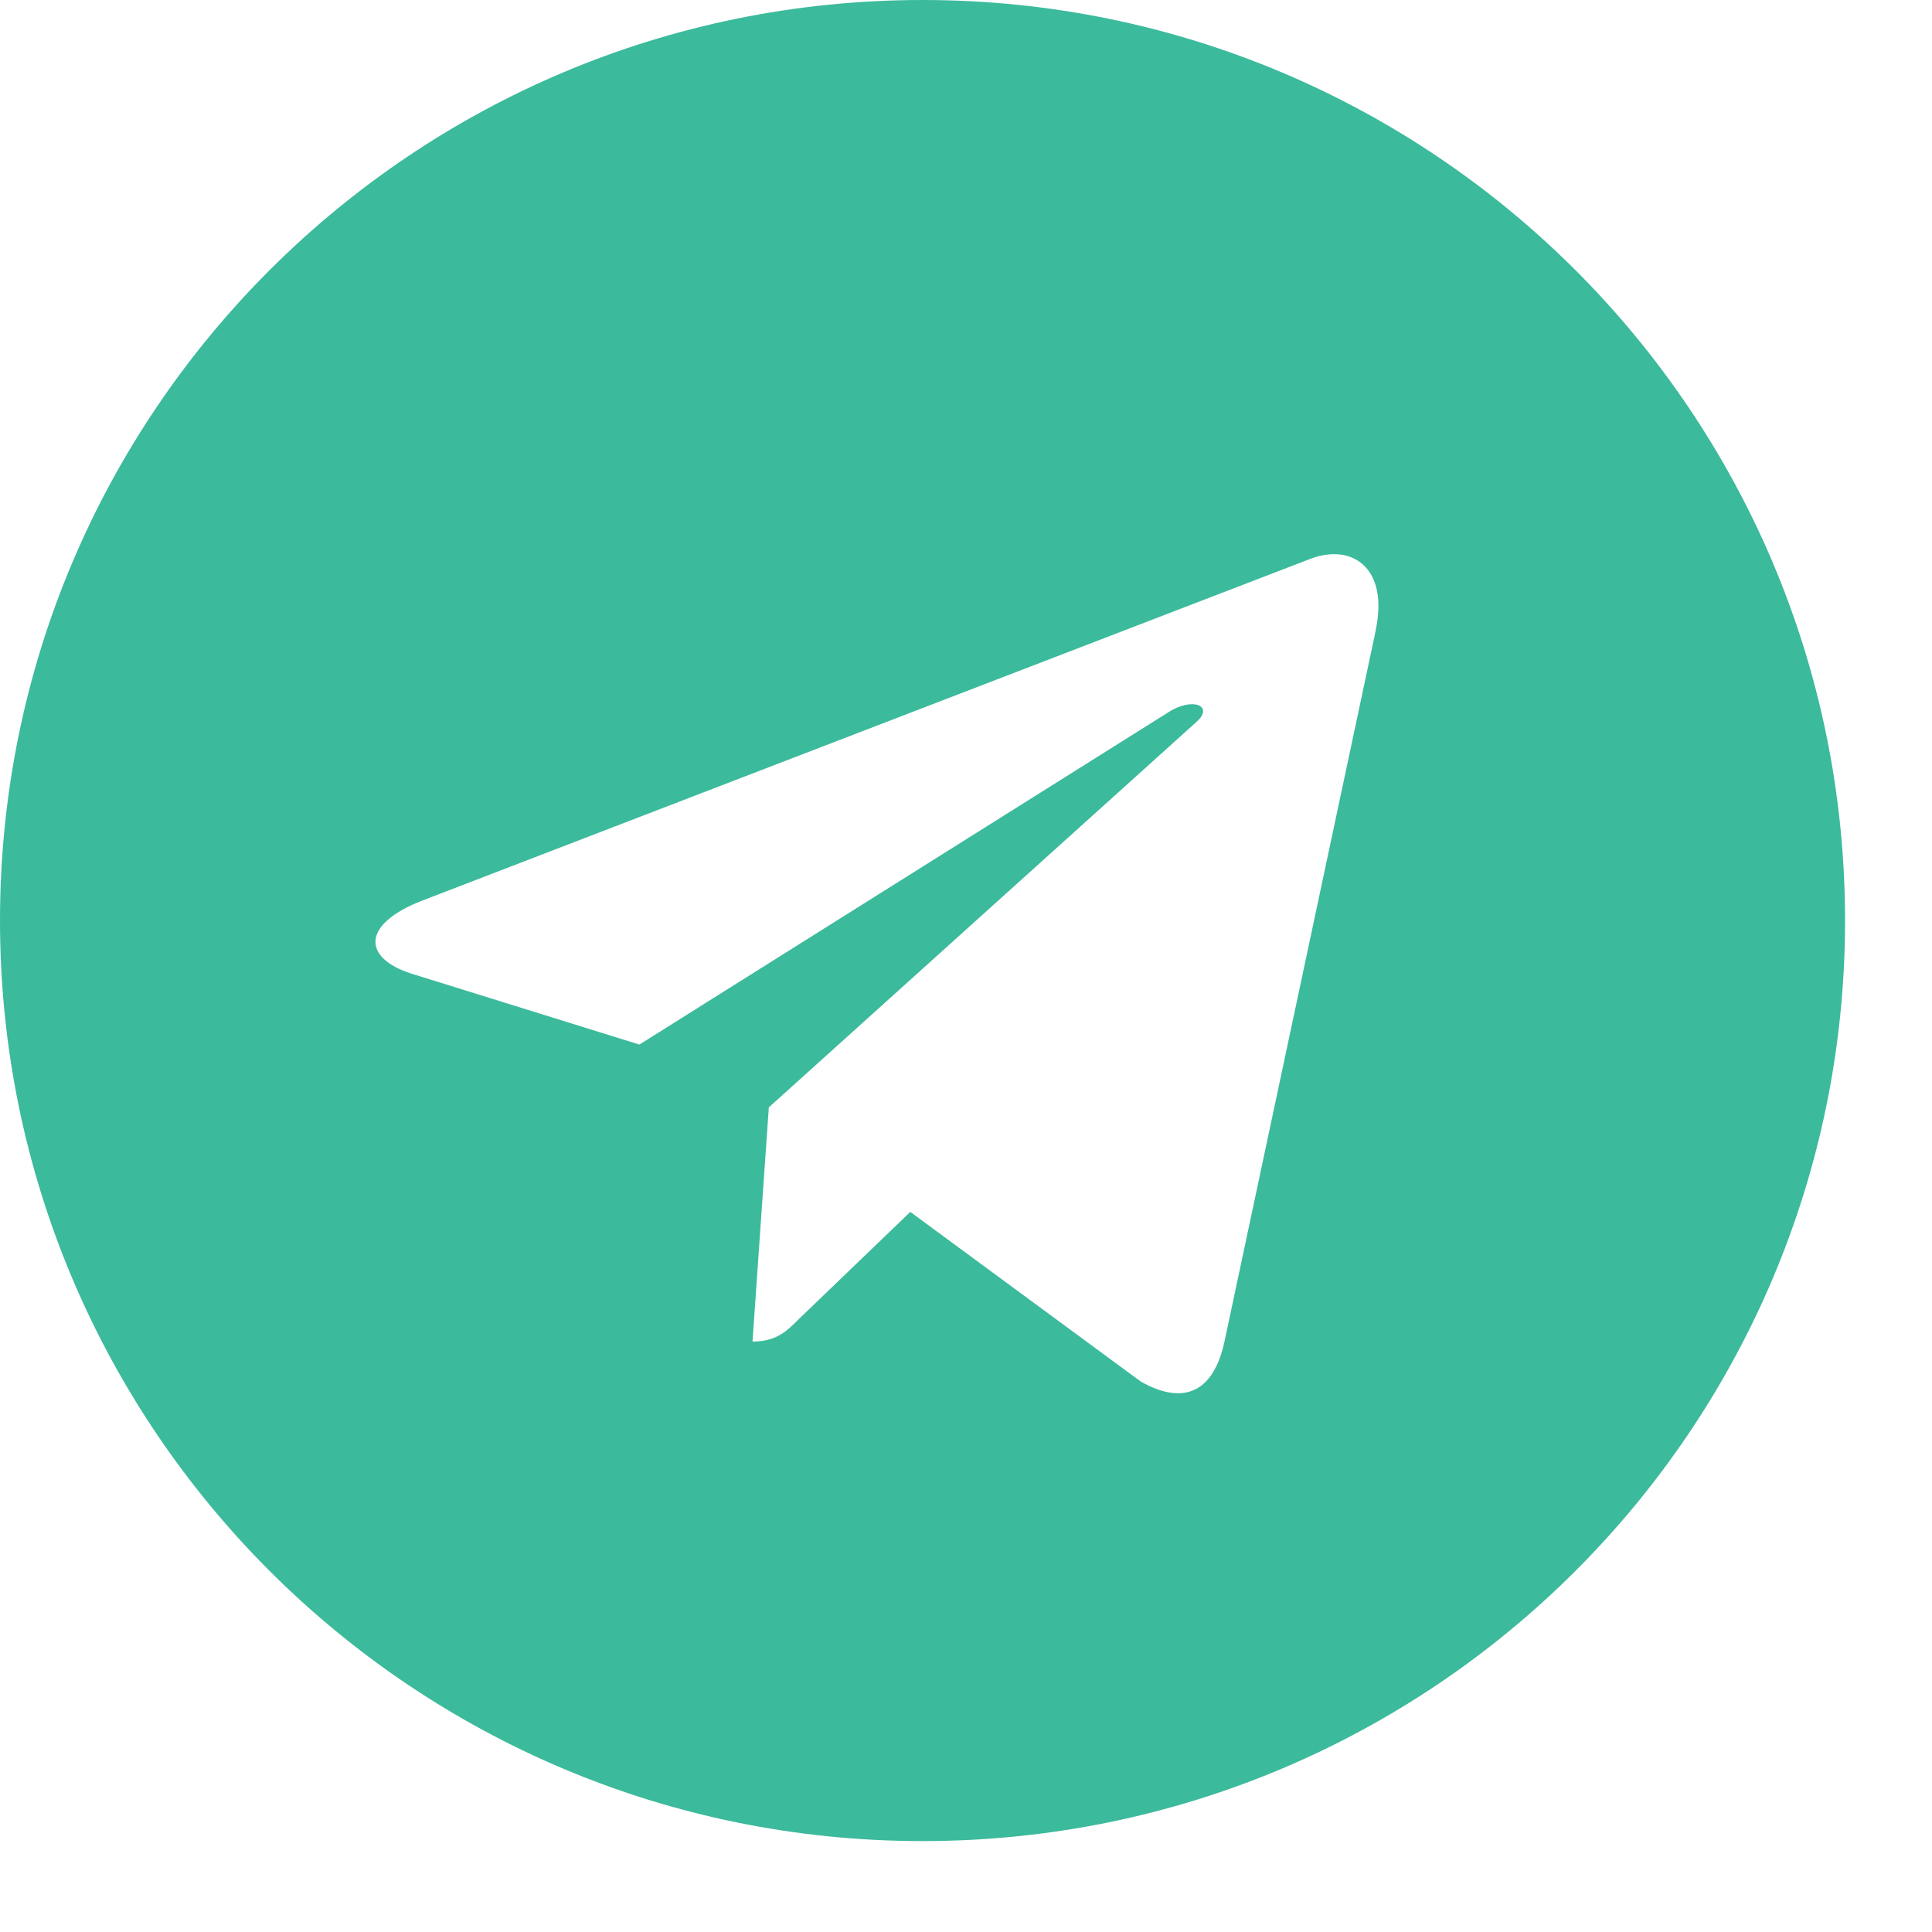 <svg width="18" height="18" viewBox="0 0 18 18" fill="none" xmlns="http://www.w3.org/2000/svg">
<g clip-path="url(#clip0_35_4228)">
<path d="M8.595 17.153C13.343 17.153 17.19 13.314 17.19 8.576C17.19 3.839 13.343 0 8.595 0C3.847 0 0 3.839 0 8.576C0 13.314 3.847 17.153 8.595 17.153ZM3.933 8.391L12.22 5.202C12.605 5.064 12.941 5.296 12.816 5.876L12.817 5.876L11.406 12.509C11.301 12.979 11.021 13.093 10.629 12.872L8.481 11.291L7.444 12.288C7.33 12.402 7.233 12.499 7.011 12.499L7.163 10.317L11.146 6.727C11.319 6.574 11.107 6.489 10.879 6.64L5.957 9.732L3.836 9.072C3.375 8.926 3.365 8.612 3.933 8.391Z" fill="#3CBA9C"/>
</g>
<defs>
<clipPath id="clip0_35_4228">
<rect width="17.19" height="17.153" fill="white"/>
</clipPath>
</defs>
</svg>
